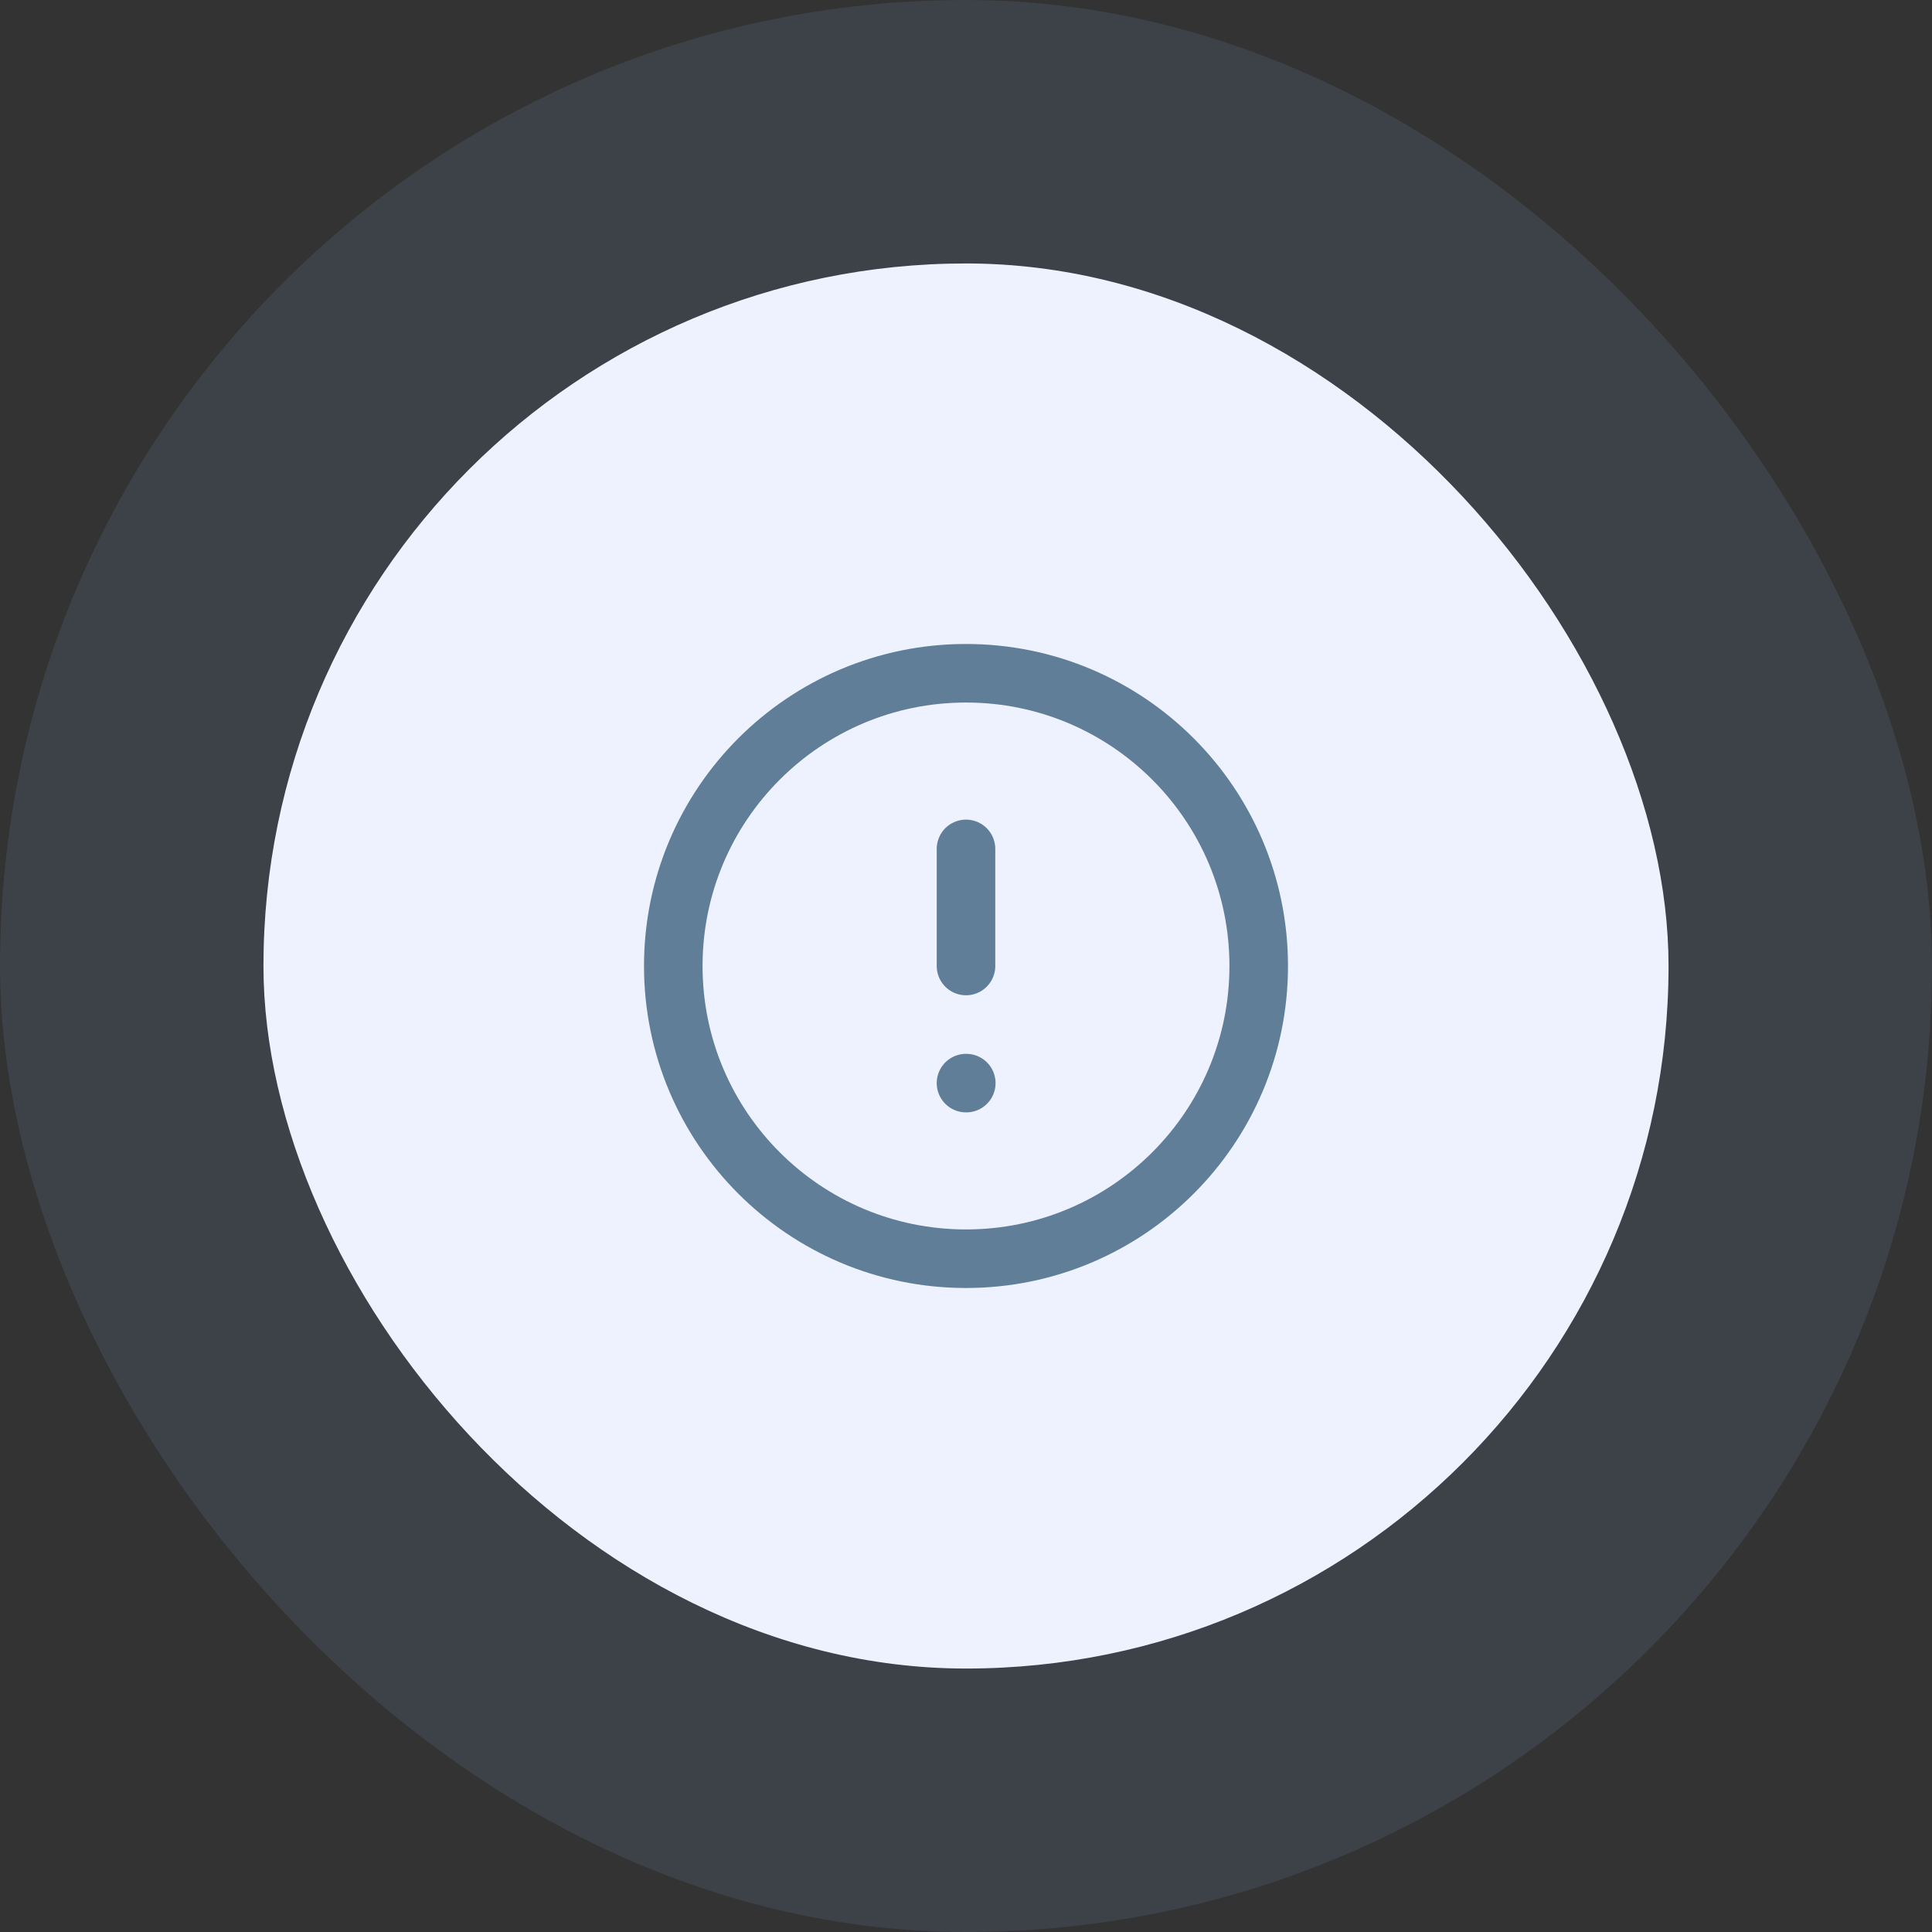 <svg width="88" height="88" viewBox="0 0 88 88" fill="none" xmlns="http://www.w3.org/2000/svg">
<rect x="0" y="0" width="88" height="88" fill="#333333" stroke="none"/>
<rect opacity="0.2" width="88" height="88" rx="44" fill="#607E98"/>
<rect x="12" y="12" width="64" height="64" rx="32" fill="url(#paint0_linear_1_880)"/>
<path d="M44 57.333C51.364 57.333 57.333 51.364 57.333 44C57.333 36.636 51.364 30.666 44 30.666C36.636 30.666 30.667 36.636 30.667 44C30.667 51.364 36.636 57.333 44 57.333Z" stroke="#607E98" stroke-width="2.667" stroke-linecap="round" stroke-linejoin="round"/>
<path d="M44 38.666V44" stroke="#607E98" stroke-width="2.667" stroke-linecap="round" stroke-linejoin="round"/>
<path d="M44 49.334H44.013" stroke="#607E98" stroke-width="2.667" stroke-linecap="round" stroke-linejoin="round"/>
<defs>
<linearGradient id="paint0_linear_1_880" x1="12" y1="12" x2="76" y2="76" gradientUnits="userSpaceOnUse">
<stop stop-color="#EEF2FF"/>
<stop offset="1" stop-color="#EEF2FF"/>
</linearGradient>
</defs>
</svg>
